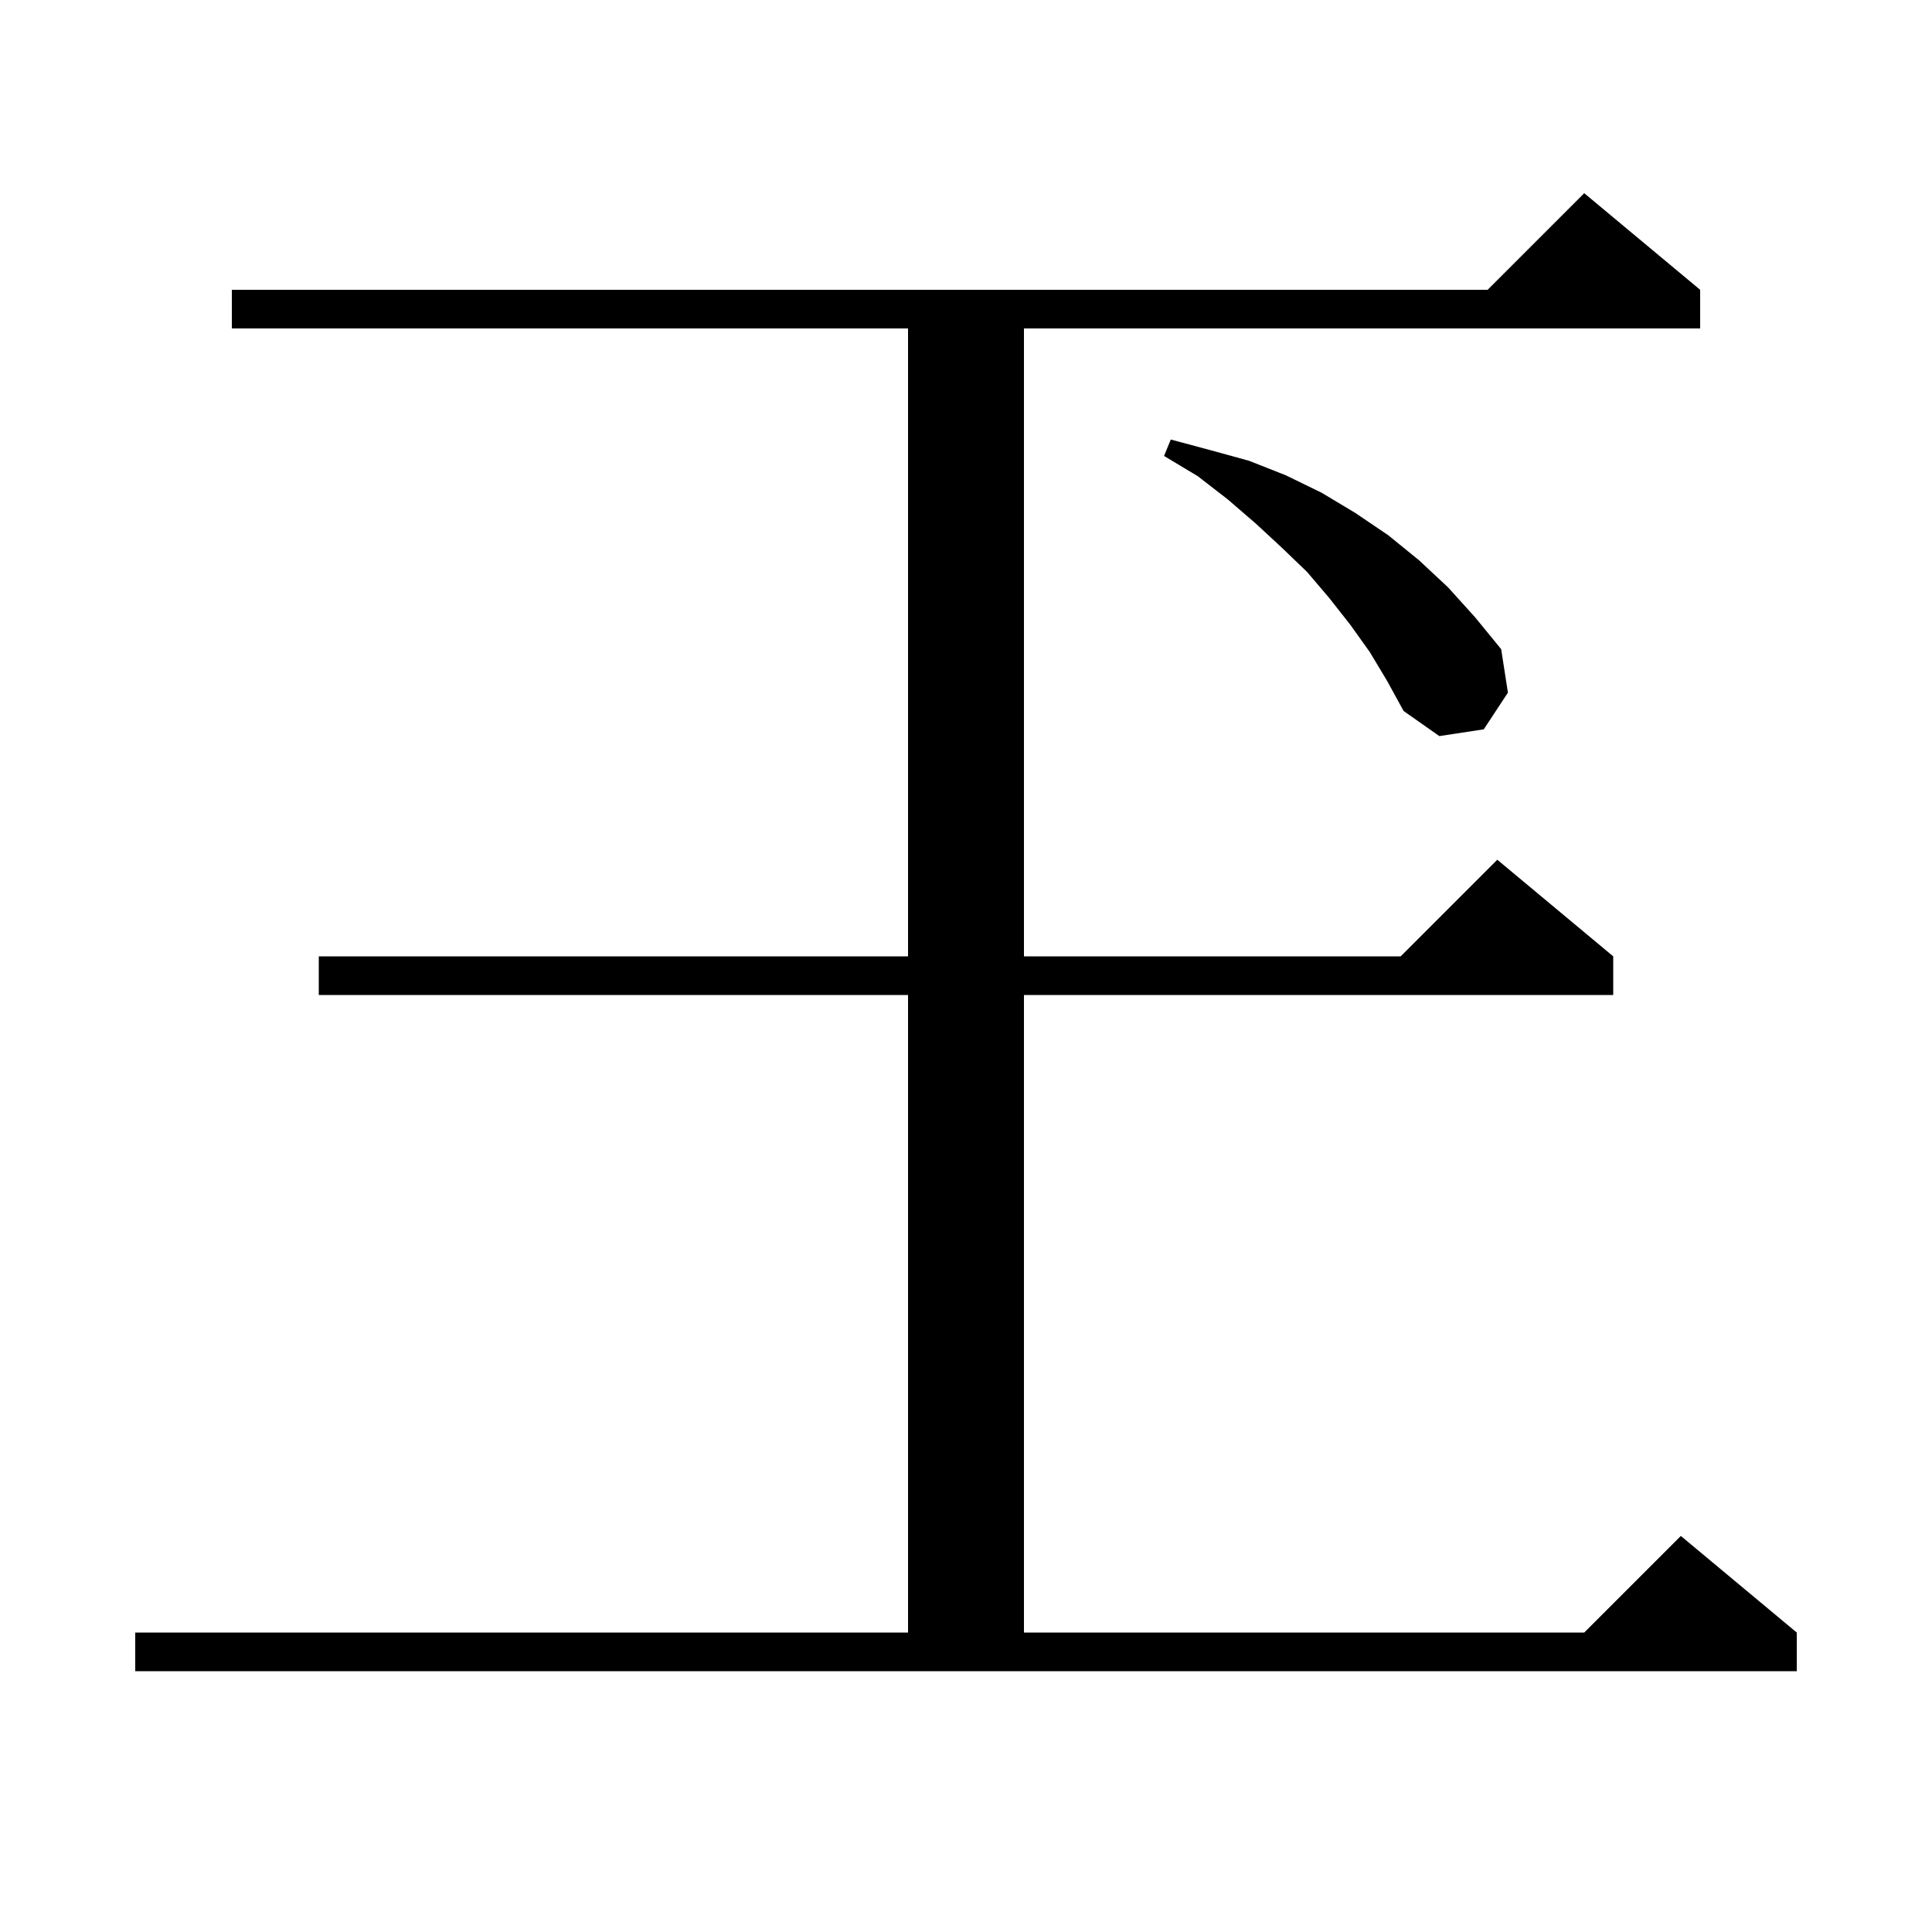 <svg xmlns="http://www.w3.org/2000/svg" xmlns:xlink="http://www.w3.org/1999/xlink" version="1.1" baseProfile="full" viewBox="0 0 200 200" width="200" height="200">
<g fill="black">
<path d="M 14.0 169.0 L 94.0 169.0 L 94.0 103.0 L 33.0 103.0 L 33.0 99.0 L 94.0 99.0 L 94.0 34.0 L 24.0 34.0 L 24.0 30.0 L 154.0 30.0 L 164.0 20.0 L 176.0 30.0 L 176.0 34.0 L 106.0 34.0 L 106.0 99.0 L 145.0 99.0 L 155.0 89.0 L 167.0 99.0 L 167.0 103.0 L 106.0 103.0 L 106.0 169.0 L 164.0 169.0 L 174.0 159.0 L 186.0 169.0 L 186.0 173.0 L 14.0 173.0 Z M 141.8 67.5 L 139.8 64.7 L 137.6 61.9 L 135.3 59.2 L 132.7 56.7 L 130.0 54.2 L 127.1 51.7 L 124.0 49.3 L 120.5 47.2 L 121.2 45.5 L 125.3 46.6 L 129.3 47.7 L 133.1 49.2 L 136.8 51.0 L 140.3 53.1 L 143.7 55.4 L 146.9 58.0 L 149.9 60.8 L 152.7 63.9 L 155.4 67.2 L 156.1 71.7 L 153.6 75.5 L 149.0 76.2 L 145.3 73.6 L 143.6 70.5 Z " />
</g>
</svg>
